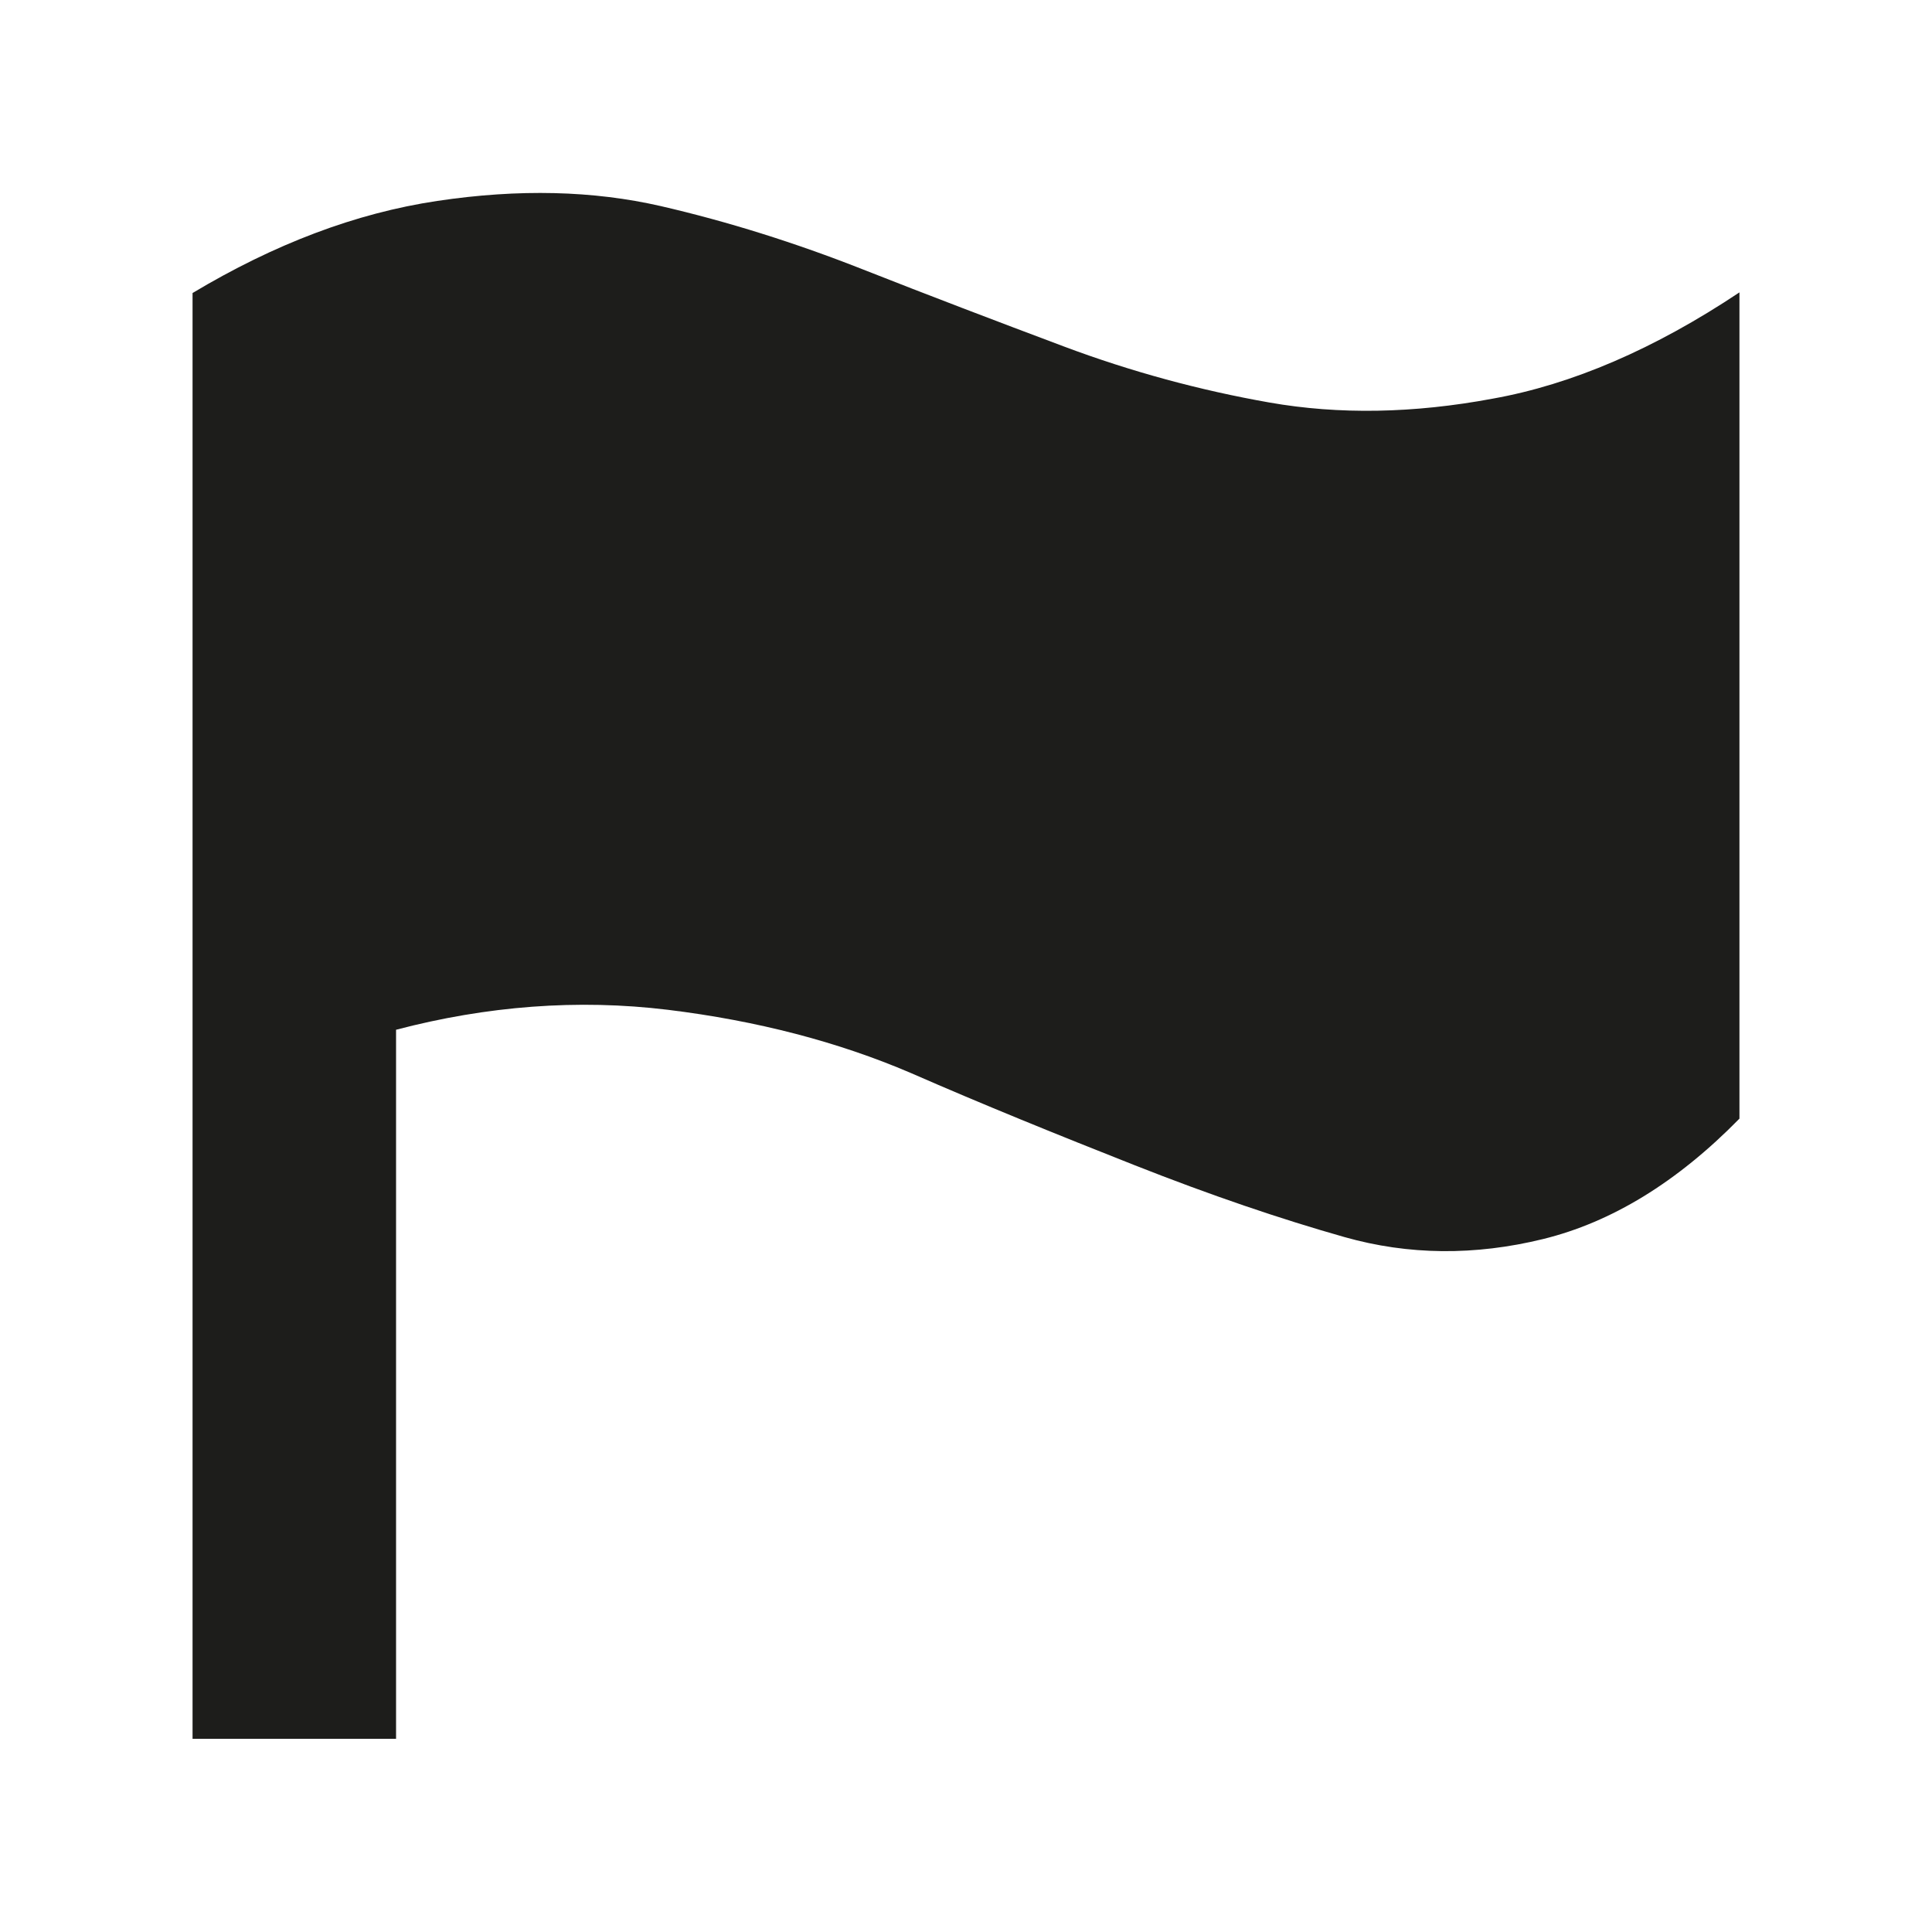 <?xml version="1.0" encoding="utf-8"?>
<!-- Generator: Adobe Illustrator 25.1.0, SVG Export Plug-In . SVG Version: 6.00 Build 0)  -->
<svg version="1.1" id="Calque_1" xmlns="http://www.w3.org/2000/svg" xmlns:xlink="http://www.w3.org/1999/xlink" x="0px" y="0px"
	 viewBox="0 0 300 300" style="enable-background:new 0 0 300 300;" xml:space="preserve">
<style type="text/css">
	.st0{fill:#1D1D1B;}
</style>
<g>
	<path class="st0" d="M29.9,270V45.5c12.7-7.6,25.3-12.4,38-14.3c12.7-1.9,24.2-1.6,34.7,0.8c10.4,2.4,20.9,5.7,31.3,9.8
		c10.4,4.1,20.9,8.1,31.3,12c10.4,3.9,21.1,6.8,31.9,8.7c10.8,1.9,22.4,1.7,34.7-0.6c12.3-2.2,25.1-7.7,38.3-16.5v128.3
		c-9.7,9.9-19.9,16.1-30.5,18.7c-10.6,2.6-20.9,2.5-30.8-0.3c-9.9-2.8-20.8-6.5-32.7-11.2c-11.9-4.7-23.5-9.4-34.7-14.3
		c-11.2-4.8-23.8-8.1-37.7-9.8c-14-1.7-28.1-0.6-42.2,3.1V270H29.9z"/>
</g>
</svg>
